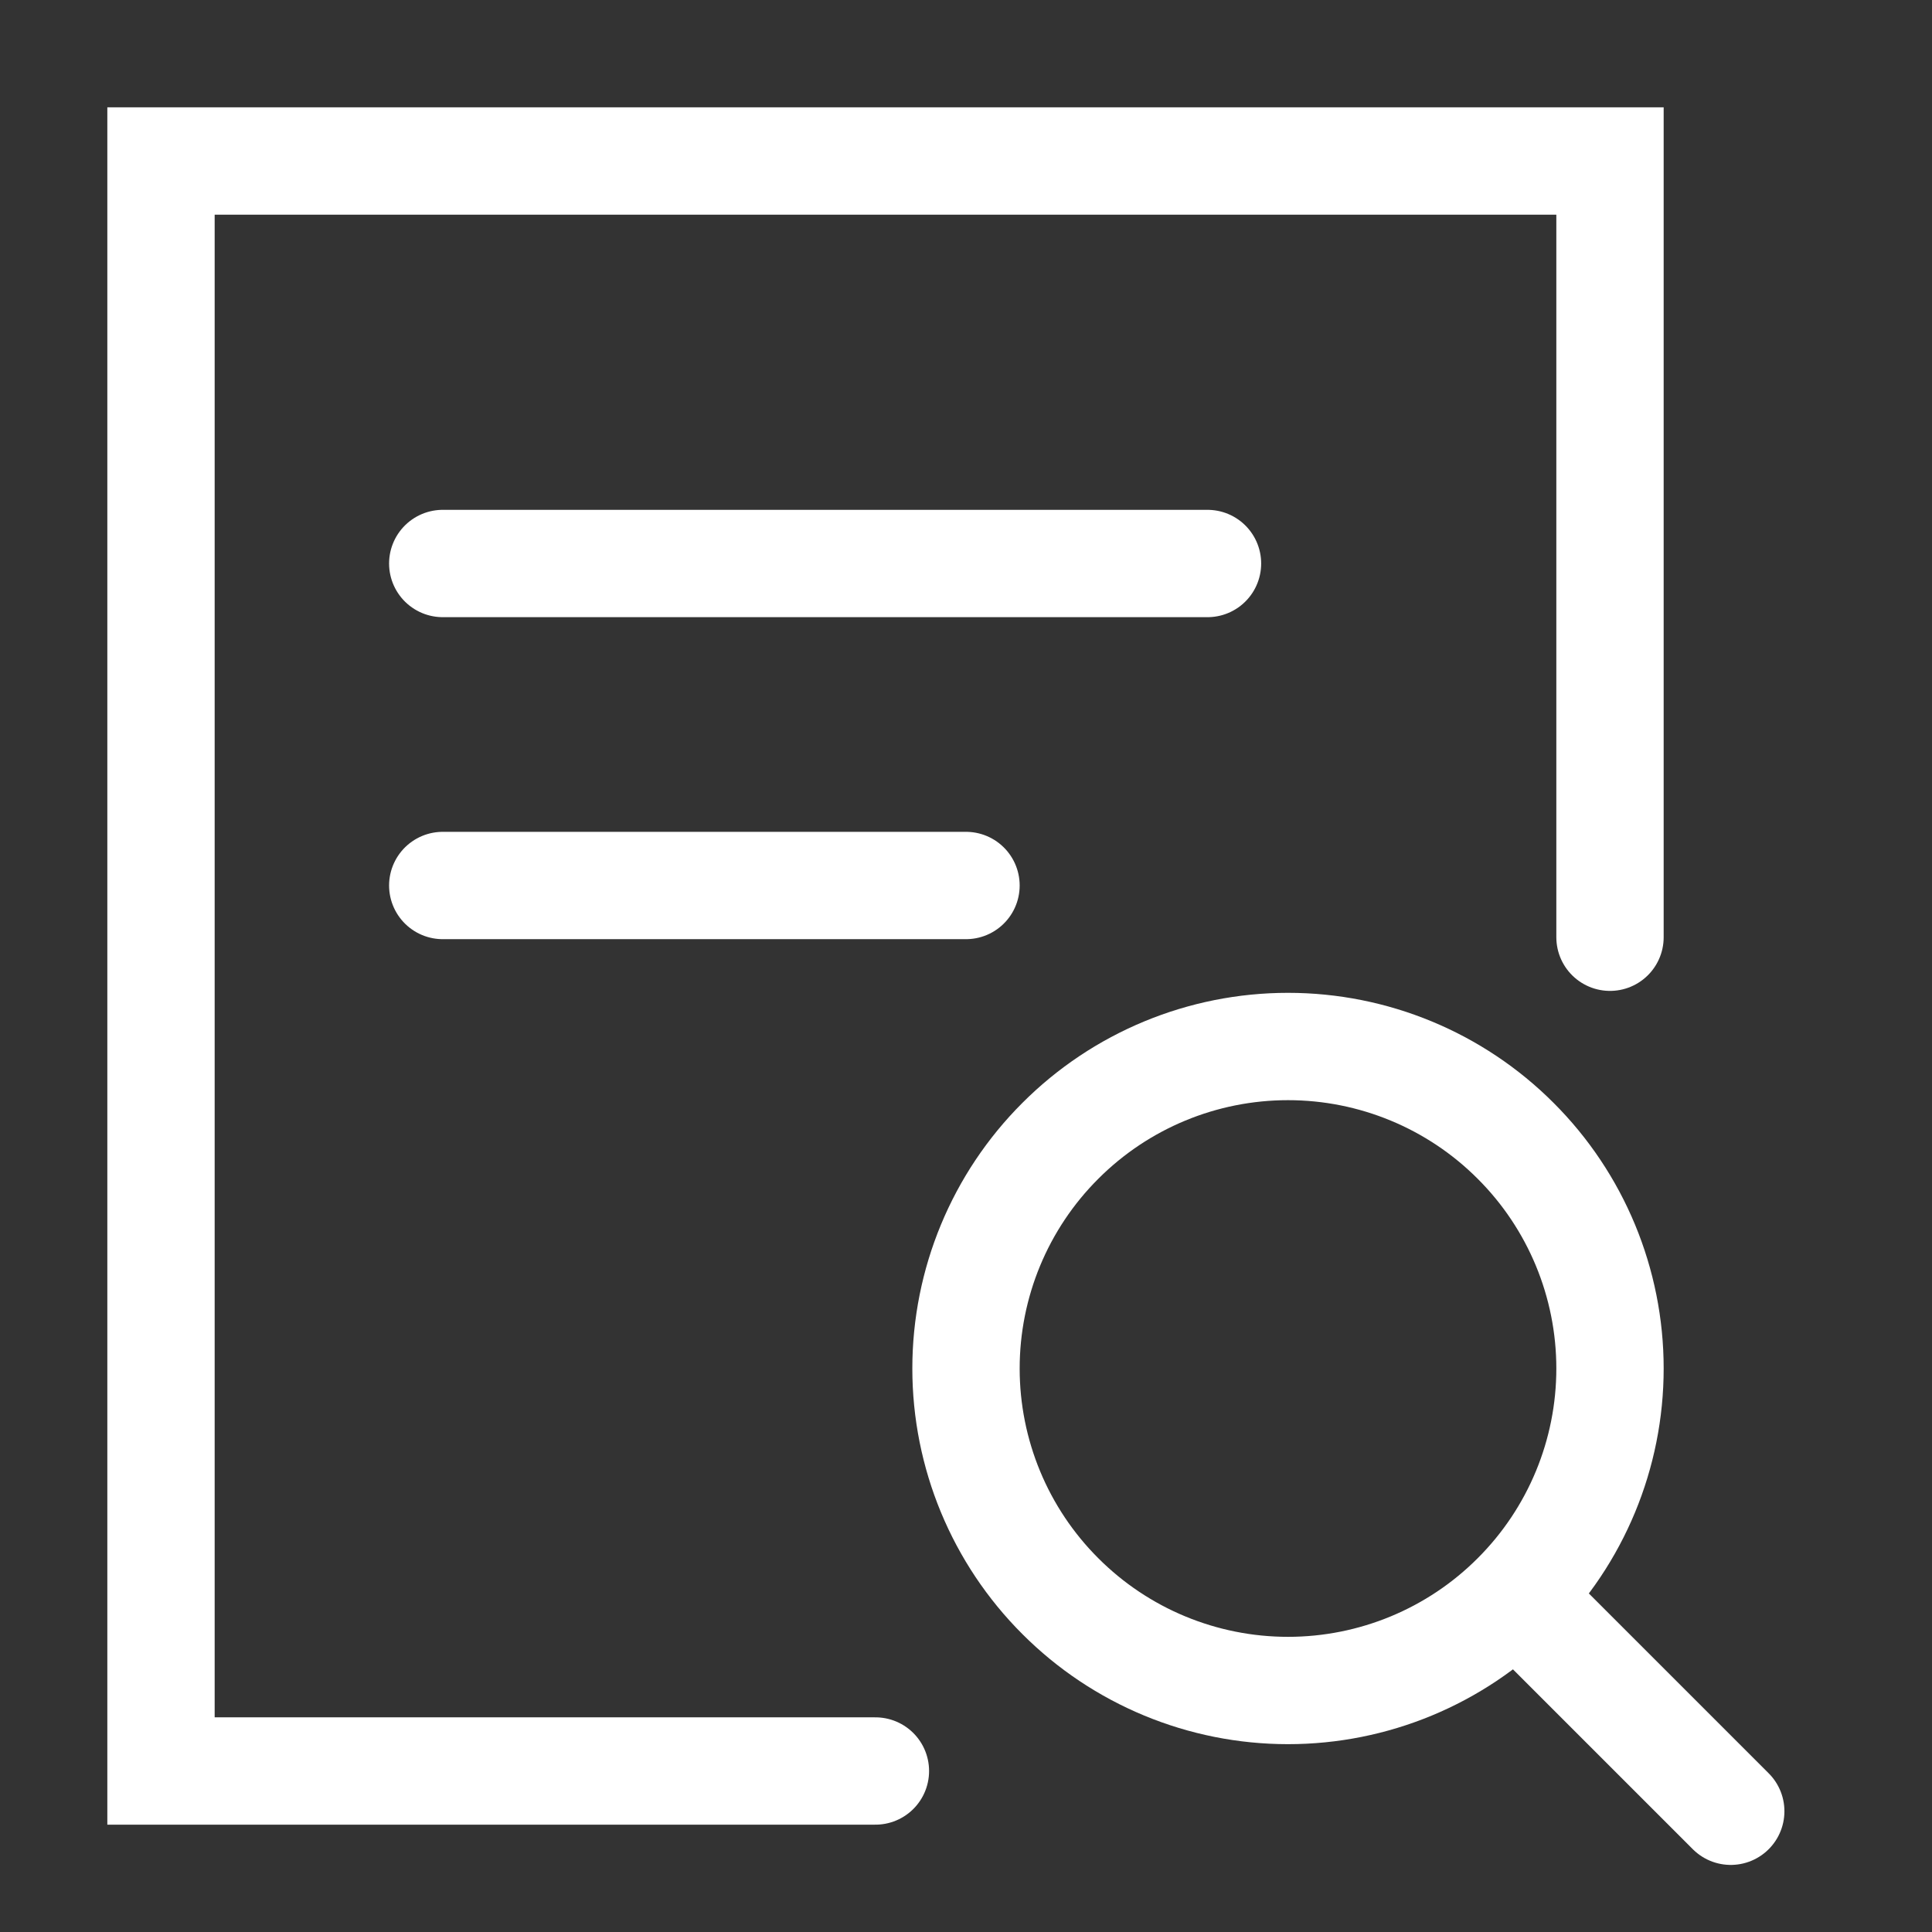 <svg width="18" height="18" viewBox="0 0 18 18" fill="none" xmlns="http://www.w3.org/2000/svg">
<rect x="0" y="0" width="18" height="18" fill="#333333" stroke="none"/>
<path d="M4.125 5.25H11.25M4.125 8.25H9M14.121 14.871C13.559 15.434 12.796 15.75 12 15.75C11.204 15.75 10.441 15.434 9.879 14.871C9.316 14.309 9 13.546 9 12.75C9 11.954 9.316 11.191 9.879 10.629C10.441 10.066 11.204 9.75 12 9.75C12.796 9.75 13.559 10.066 14.121 10.629C14.684 11.191 15 11.954 15 12.75C15 13.546 14.684 14.309 14.121 14.871ZM14.121 14.871L16.125 16.875" stroke="white" stroke-linecap="round"/>
<path d="M15 8.732V1.5H1.5V16.5H8.156" stroke="white" stroke-linecap="round"/>
</svg>
